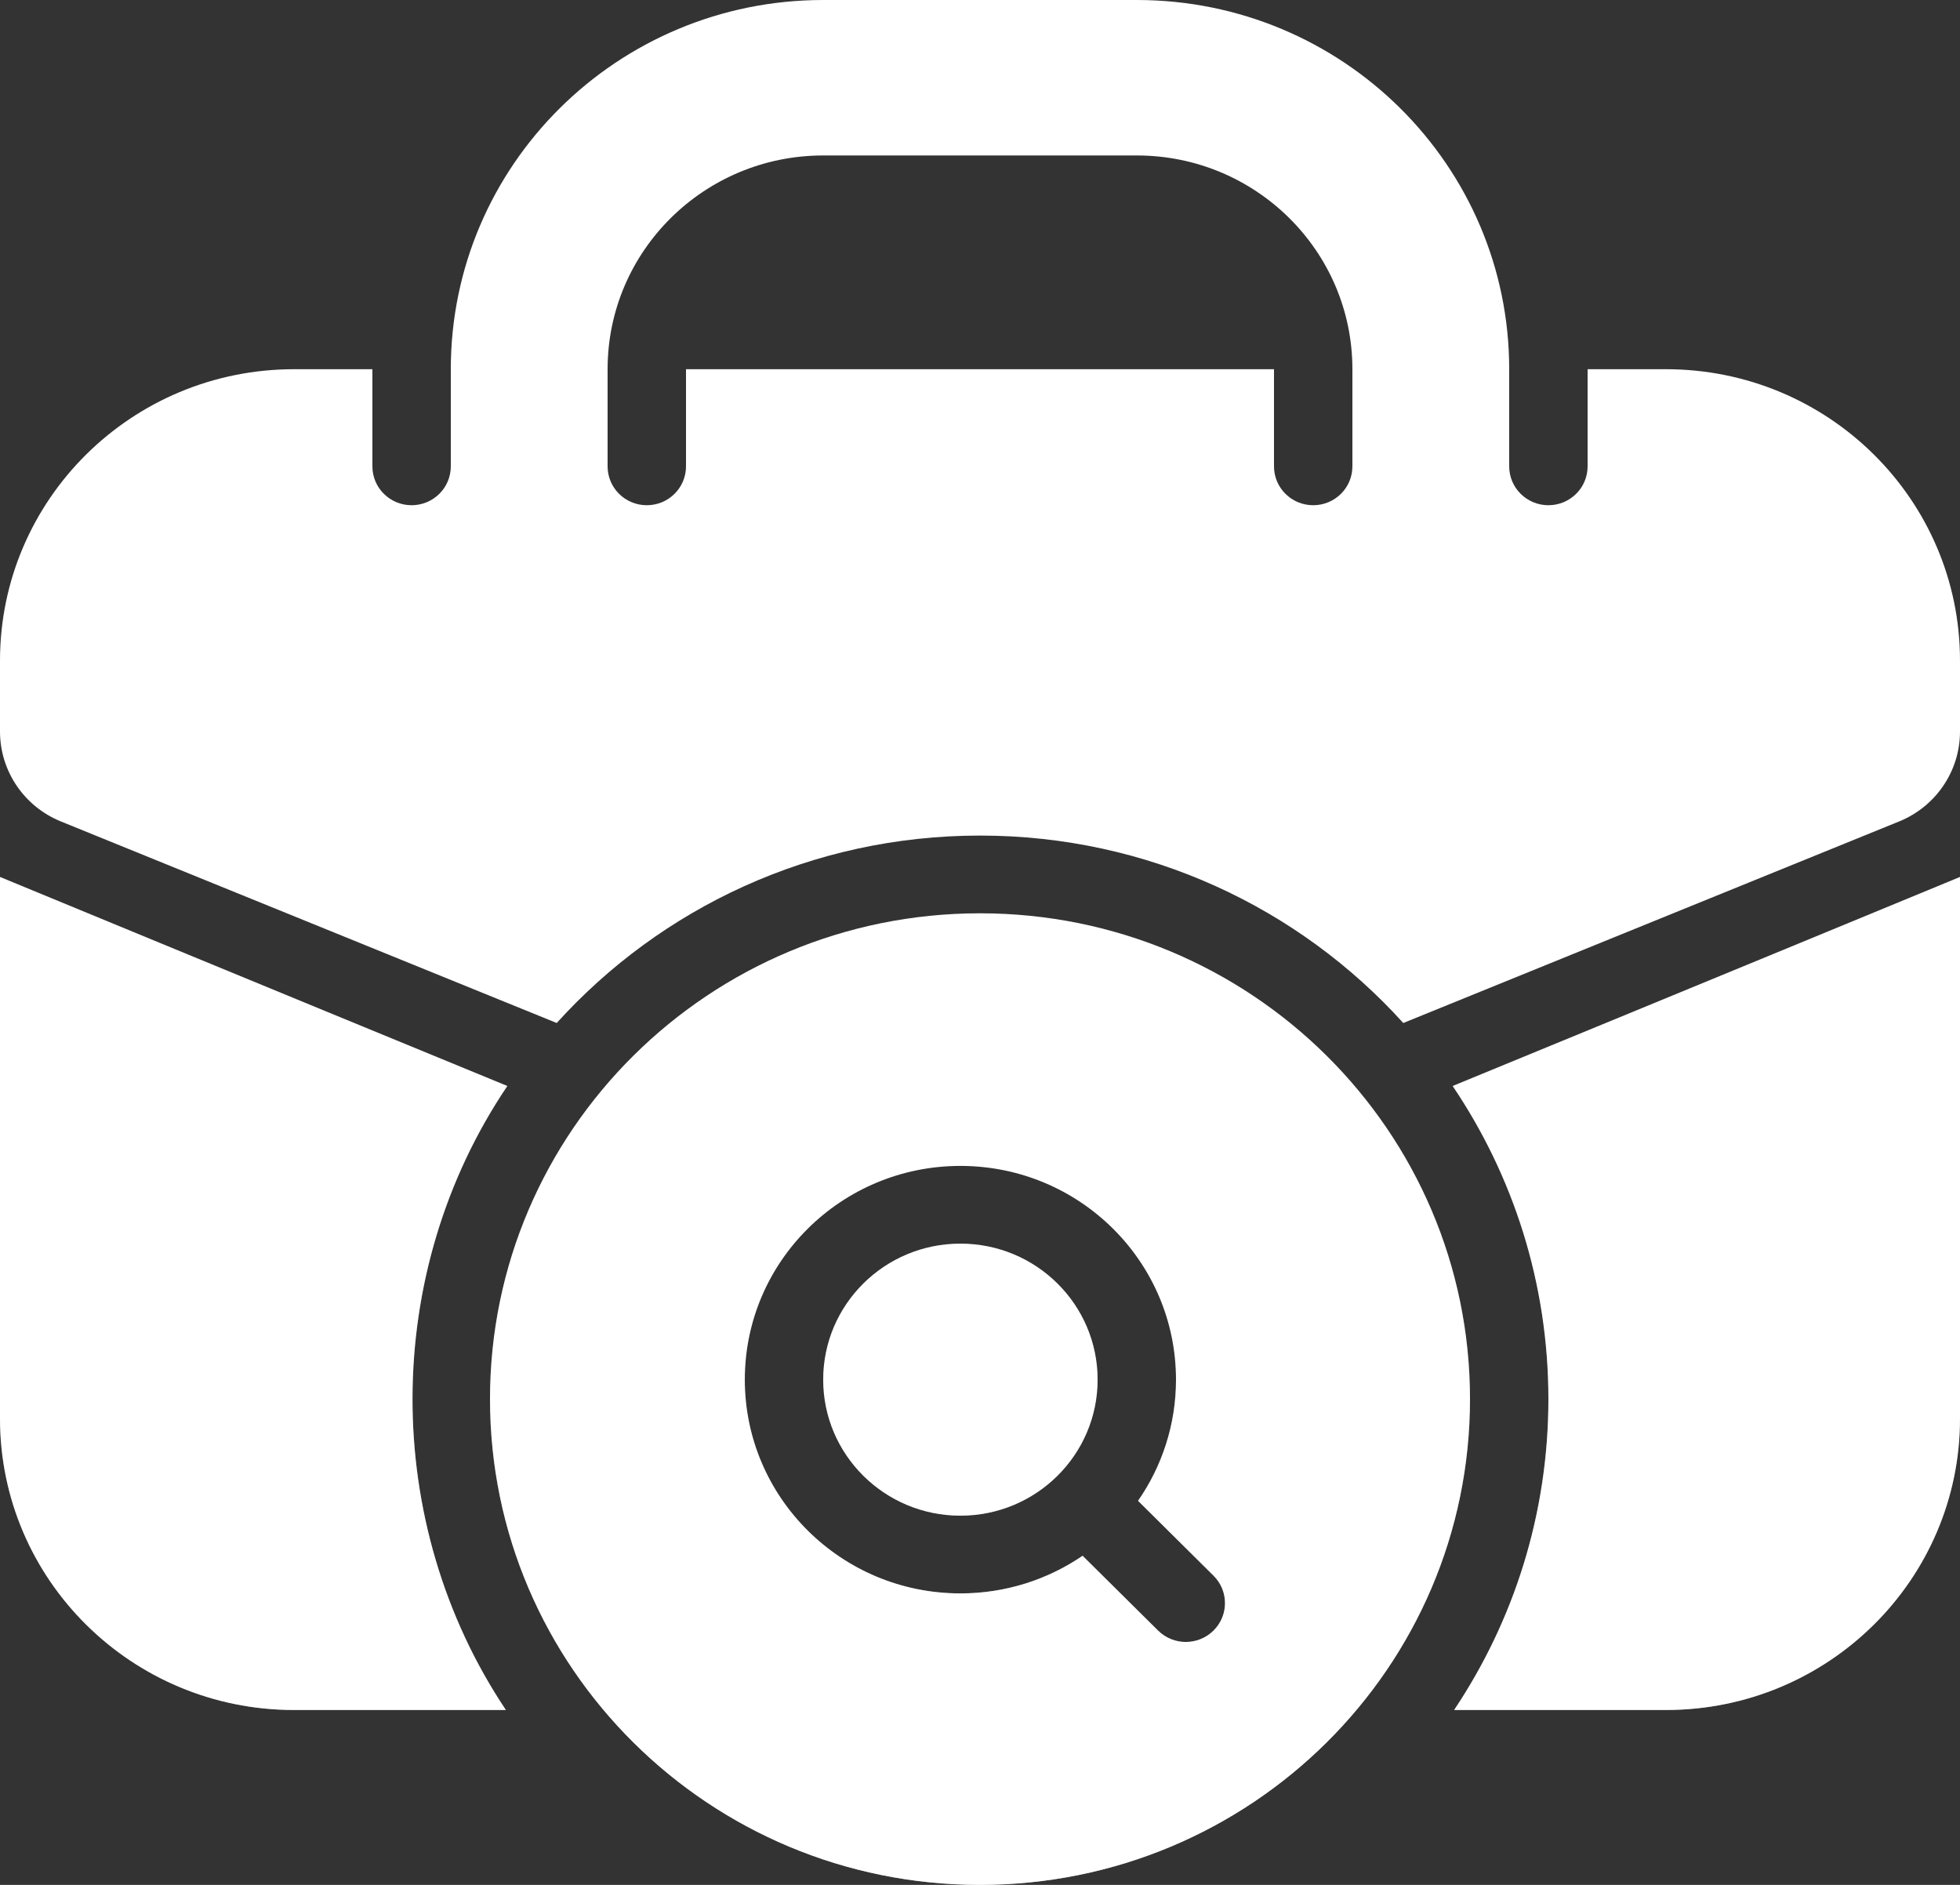 <svg width="52" height="50" viewBox="0 0 52 50" fill="none" xmlns="http://www.w3.org/2000/svg">
<rect x="0" y="0" width="52" height="50" fill="#333333" stroke="none"/>
<path fill-rule="evenodd" clip-rule="evenodd" d="M11.96 9.794V12.371C11.96 12.941 11.494 13.402 10.92 13.402C10.346 13.402 9.88 12.941 9.88 12.371V9.794H7.8C3.492 9.794 0 13.255 0 17.526V19.405C0 20.451 0.638 21.393 1.614 21.79L14.77 27.137C17.531 24.085 21.539 22.165 26 22.165C30.461 22.165 34.469 24.085 37.23 27.137L50.386 21.79C51.362 21.393 52 20.451 52 19.405V17.526C52 13.255 48.508 9.794 44.2 9.794H42.12V12.371C42.12 12.941 41.654 13.402 41.08 13.402C40.506 13.402 40.04 12.941 40.04 12.371V9.794C40.04 4.385 35.617 0 30.16 0H21.84C16.383 0 11.96 4.385 11.96 9.794ZM35.88 9.794V12.371C35.88 12.941 35.414 13.402 34.84 13.402C34.266 13.402 33.8 12.941 33.8 12.371V9.794H18.2V12.371C18.2 12.941 17.734 13.402 17.16 13.402C16.586 13.402 16.12 12.941 16.12 12.371V9.794C16.12 6.662 18.681 4.124 21.84 4.124H30.16C33.319 4.124 35.88 6.662 35.88 9.794Z" fill="white"/>
<path fill-rule="evenodd" clip-rule="evenodd" d="M11.96 9.794V12.371C11.96 12.941 11.494 13.402 10.92 13.402C10.346 13.402 9.88 12.941 9.88 12.371V9.794H7.8C3.492 9.794 0 13.255 0 17.526V19.405C0 20.451 0.638 21.393 1.614 21.79L14.77 27.137C17.531 24.085 21.539 22.165 26 22.165C30.461 22.165 34.469 24.085 37.23 27.137L50.386 21.79C51.362 21.393 52 20.451 52 19.405V17.526C52 13.255 48.508 9.794 44.2 9.794H42.12V12.371C42.12 12.941 41.654 13.402 41.08 13.402C40.506 13.402 40.04 12.941 40.04 12.371V9.794C40.04 4.385 35.617 0 30.16 0H21.84C16.383 0 11.96 4.385 11.96 9.794ZM35.88 9.794V12.371C35.88 12.941 35.414 13.402 34.84 13.402C34.266 13.402 33.8 12.941 33.8 12.371V9.794H18.2V12.371C18.2 12.941 17.734 13.402 17.16 13.402C16.586 13.402 16.12 12.941 16.12 12.371V9.794C16.12 6.662 18.681 4.124 21.84 4.124H30.16C33.319 4.124 35.88 6.662 35.88 9.794Z" fill="url(#paint0_linear_250_297)" fill-opacity="0.8"/>
<path d="M13.46 28.808C6.836 26.086 0 23.263 0 23.263V37.629C0 41.899 3.492 45.361 7.8 45.361H13.421C10.104 40.399 10.12 33.754 13.46 28.808Z" fill="white"/>
<path d="M13.46 28.808C6.836 26.086 0 23.263 0 23.263V37.629C0 41.899 3.492 45.361 7.8 45.361H13.421C10.104 40.399 10.12 33.754 13.46 28.808Z" fill="url(#paint1_linear_250_297)" fill-opacity="0.8"/>
<path d="M44.2 45.361H38.579C40.16 42.997 41.08 40.162 41.08 37.113C41.08 34.04 40.144 31.183 38.54 28.808C45.164 26.086 52 23.263 52 23.263V37.629C52 41.899 48.508 45.361 44.2 45.361Z" fill="white"/>
<path d="M44.2 45.361H38.579C40.16 42.997 41.08 40.162 41.08 37.113C41.08 34.04 40.144 31.183 38.54 28.808C45.164 26.086 52 23.263 52 23.263V37.629C52 41.899 48.508 45.361 44.2 45.361Z" fill="url(#paint2_linear_250_297)" fill-opacity="0.8"/>
<path d="M29.12 36.598C29.12 34.605 27.49 32.99 25.48 32.99C23.47 32.99 21.84 34.605 21.84 36.598C21.84 38.591 23.47 40.206 25.48 40.206C27.49 40.206 29.12 38.591 29.12 36.598Z" fill="white"/>
<path d="M29.12 36.598C29.12 34.605 27.49 32.99 25.48 32.99C23.47 32.99 21.84 34.605 21.84 36.598C21.84 38.591 23.47 40.206 25.48 40.206C27.49 40.206 29.12 38.591 29.12 36.598Z" fill="url(#paint3_linear_250_297)" fill-opacity="0.8"/>
<path fill-rule="evenodd" clip-rule="evenodd" d="M26 24.227C33.18 24.227 39 29.996 39 37.113C39 44.23 33.18 50 26 50C18.82 50 13 44.23 13 37.113C13 29.996 18.82 24.227 26 24.227ZM30.193 39.812C30.828 38.898 31.2 37.791 31.2 36.598C31.2 33.466 28.639 30.928 25.48 30.928C22.321 30.928 19.76 33.466 19.76 36.598C19.76 39.729 22.321 42.268 25.48 42.268C26.684 42.268 27.801 41.899 28.722 41.27L30.725 43.255C31.131 43.657 31.789 43.657 32.195 43.255C32.602 42.852 32.602 42.199 32.195 41.797L30.193 39.812Z" fill="white"/>
<path fill-rule="evenodd" clip-rule="evenodd" d="M26 24.227C33.18 24.227 39 29.996 39 37.113C39 44.23 33.18 50 26 50C18.82 50 13 44.23 13 37.113C13 29.996 18.82 24.227 26 24.227ZM30.193 39.812C30.828 38.898 31.2 37.791 31.2 36.598C31.2 33.466 28.639 30.928 25.48 30.928C22.321 30.928 19.76 33.466 19.76 36.598C19.76 39.729 22.321 42.268 25.48 42.268C26.684 42.268 27.801 41.899 28.722 41.27L30.725 43.255C31.131 43.657 31.789 43.657 32.195 43.255C32.602 42.852 32.602 42.199 32.195 41.797L30.193 39.812Z" fill="url(#paint4_linear_250_297)" fill-opacity="0.8"/>
<defs>
<linearGradient id="paint0_linear_250_297" x1="26" y1="106.827" x2="26" y2="55.373" gradientUnits="userSpaceOnUse">
<stop stop-color="white"/>
<stop offset="1" stop-color="white" stop-opacity="0"/>
</linearGradient>
<linearGradient id="paint1_linear_250_297" x1="100.445" y1="78.55" x2="100.445" y2="15.364" gradientUnits="userSpaceOnUse">
<stop stop-color="white"/>
<stop offset="1" stop-color="white" stop-opacity="0"/>
</linearGradient>
<linearGradient id="paint2_linear_250_297" x1="-48.445" y1="78.55" x2="-48.445" y2="15.364" gradientUnits="userSpaceOnUse">
<stop stop-color="white"/>
<stop offset="1" stop-color="white" stop-opacity="0"/>
</linearGradient>
<linearGradient id="paint3_linear_250_297" x1="29.714" y1="173.139" x2="29.714" y2="-20.346" gradientUnits="userSpaceOnUse">
<stop stop-color="white"/>
<stop offset="1" stop-color="white" stop-opacity="0"/>
</linearGradient>
<linearGradient id="paint4_linear_250_297" x1="26" y1="57.977" x2="26" y2="30.052" gradientUnits="userSpaceOnUse">
<stop stop-color="white"/>
<stop offset="1" stop-color="white" stop-opacity="0"/>
</linearGradient>
</defs>
</svg>
